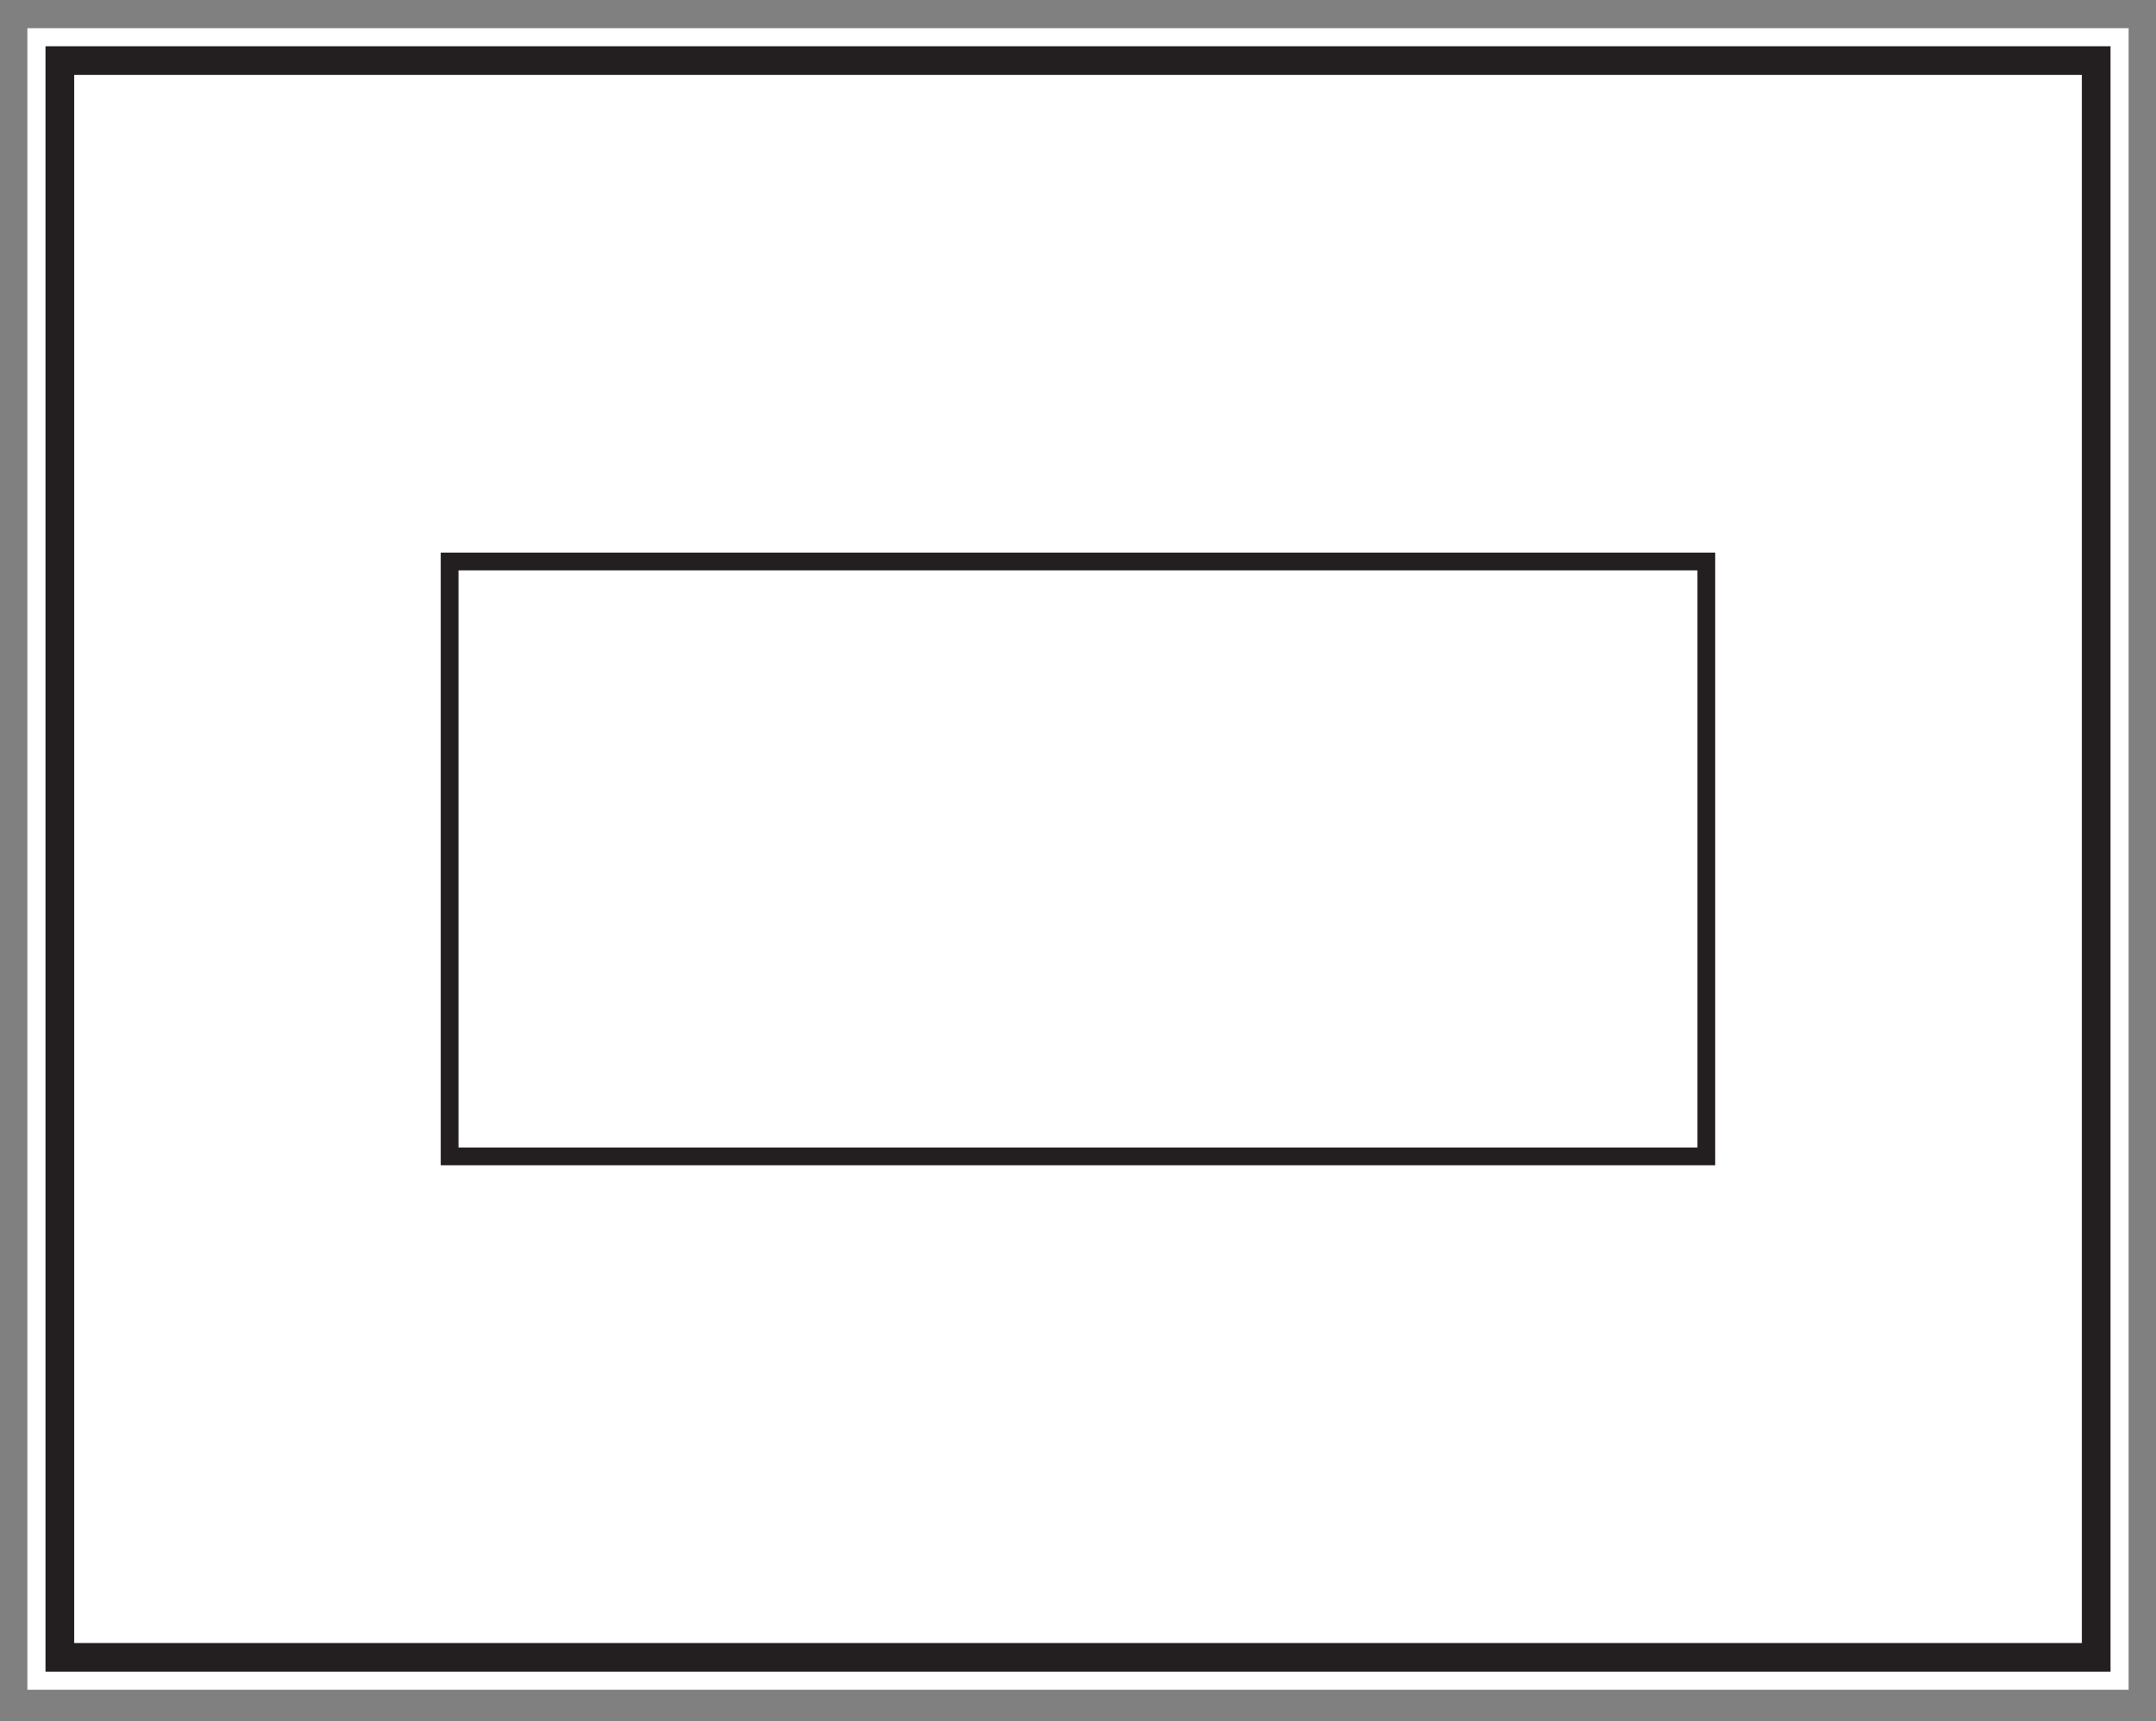 <?xml version="1.0" encoding="UTF-8"?>
<svg xmlns="http://www.w3.org/2000/svg" xmlns:xlink="http://www.w3.org/1999/xlink" width="225.735pt" height="180.231pt" viewBox="0 0 225.735 180.231" version="1.1">
<rect x="0" y="0" width="225.735" height="180.231" fill="#808080" stroke="none"/>
<g id="surface1">
<path style=" stroke:none;fill-rule:nonzero;fill:rgb(100%,100%,100%);fill-opacity:1;" d="M 222.867 176.953 L 2.867 176.953 L 2.867 2.953 L 222.867 2.953 Z M 222.867 176.953 "/>
<path style=" stroke:none;fill-rule:nonzero;fill:rgb(100%,100%,100%);fill-opacity:1;" d="M 6.266 6.344 L 219.473 6.344 L 219.473 173.562 L 6.266 173.562 Z M 6.266 6.344 "/>
<path style=" stroke:none;fill-rule:nonzero;fill:rgb(13.73%,12.16%,12.549%);fill-opacity:1;" d="M 220.973 4.844 L 4.766 4.844 L 4.766 175.062 L 220.973 175.062 Z M 217.973 172.062 L 7.766 172.062 L 7.766 7.844 L 217.973 7.844 Z M 217.973 172.062 "/>
<path style="fill:none;stroke-width:1.86;stroke-linecap:round;stroke-linejoin:miter;stroke:rgb(13.73%,12.16%,12.549%);stroke-opacity:1;stroke-miterlimit:4;" d="M 178.652 59.129 L 47.078 59.129 L 47.078 121.426 L 178.652 121.426 Z M 178.652 59.129 " transform="matrix(1,0,0,-1,0,180.231)"/>
</g>
</svg>

